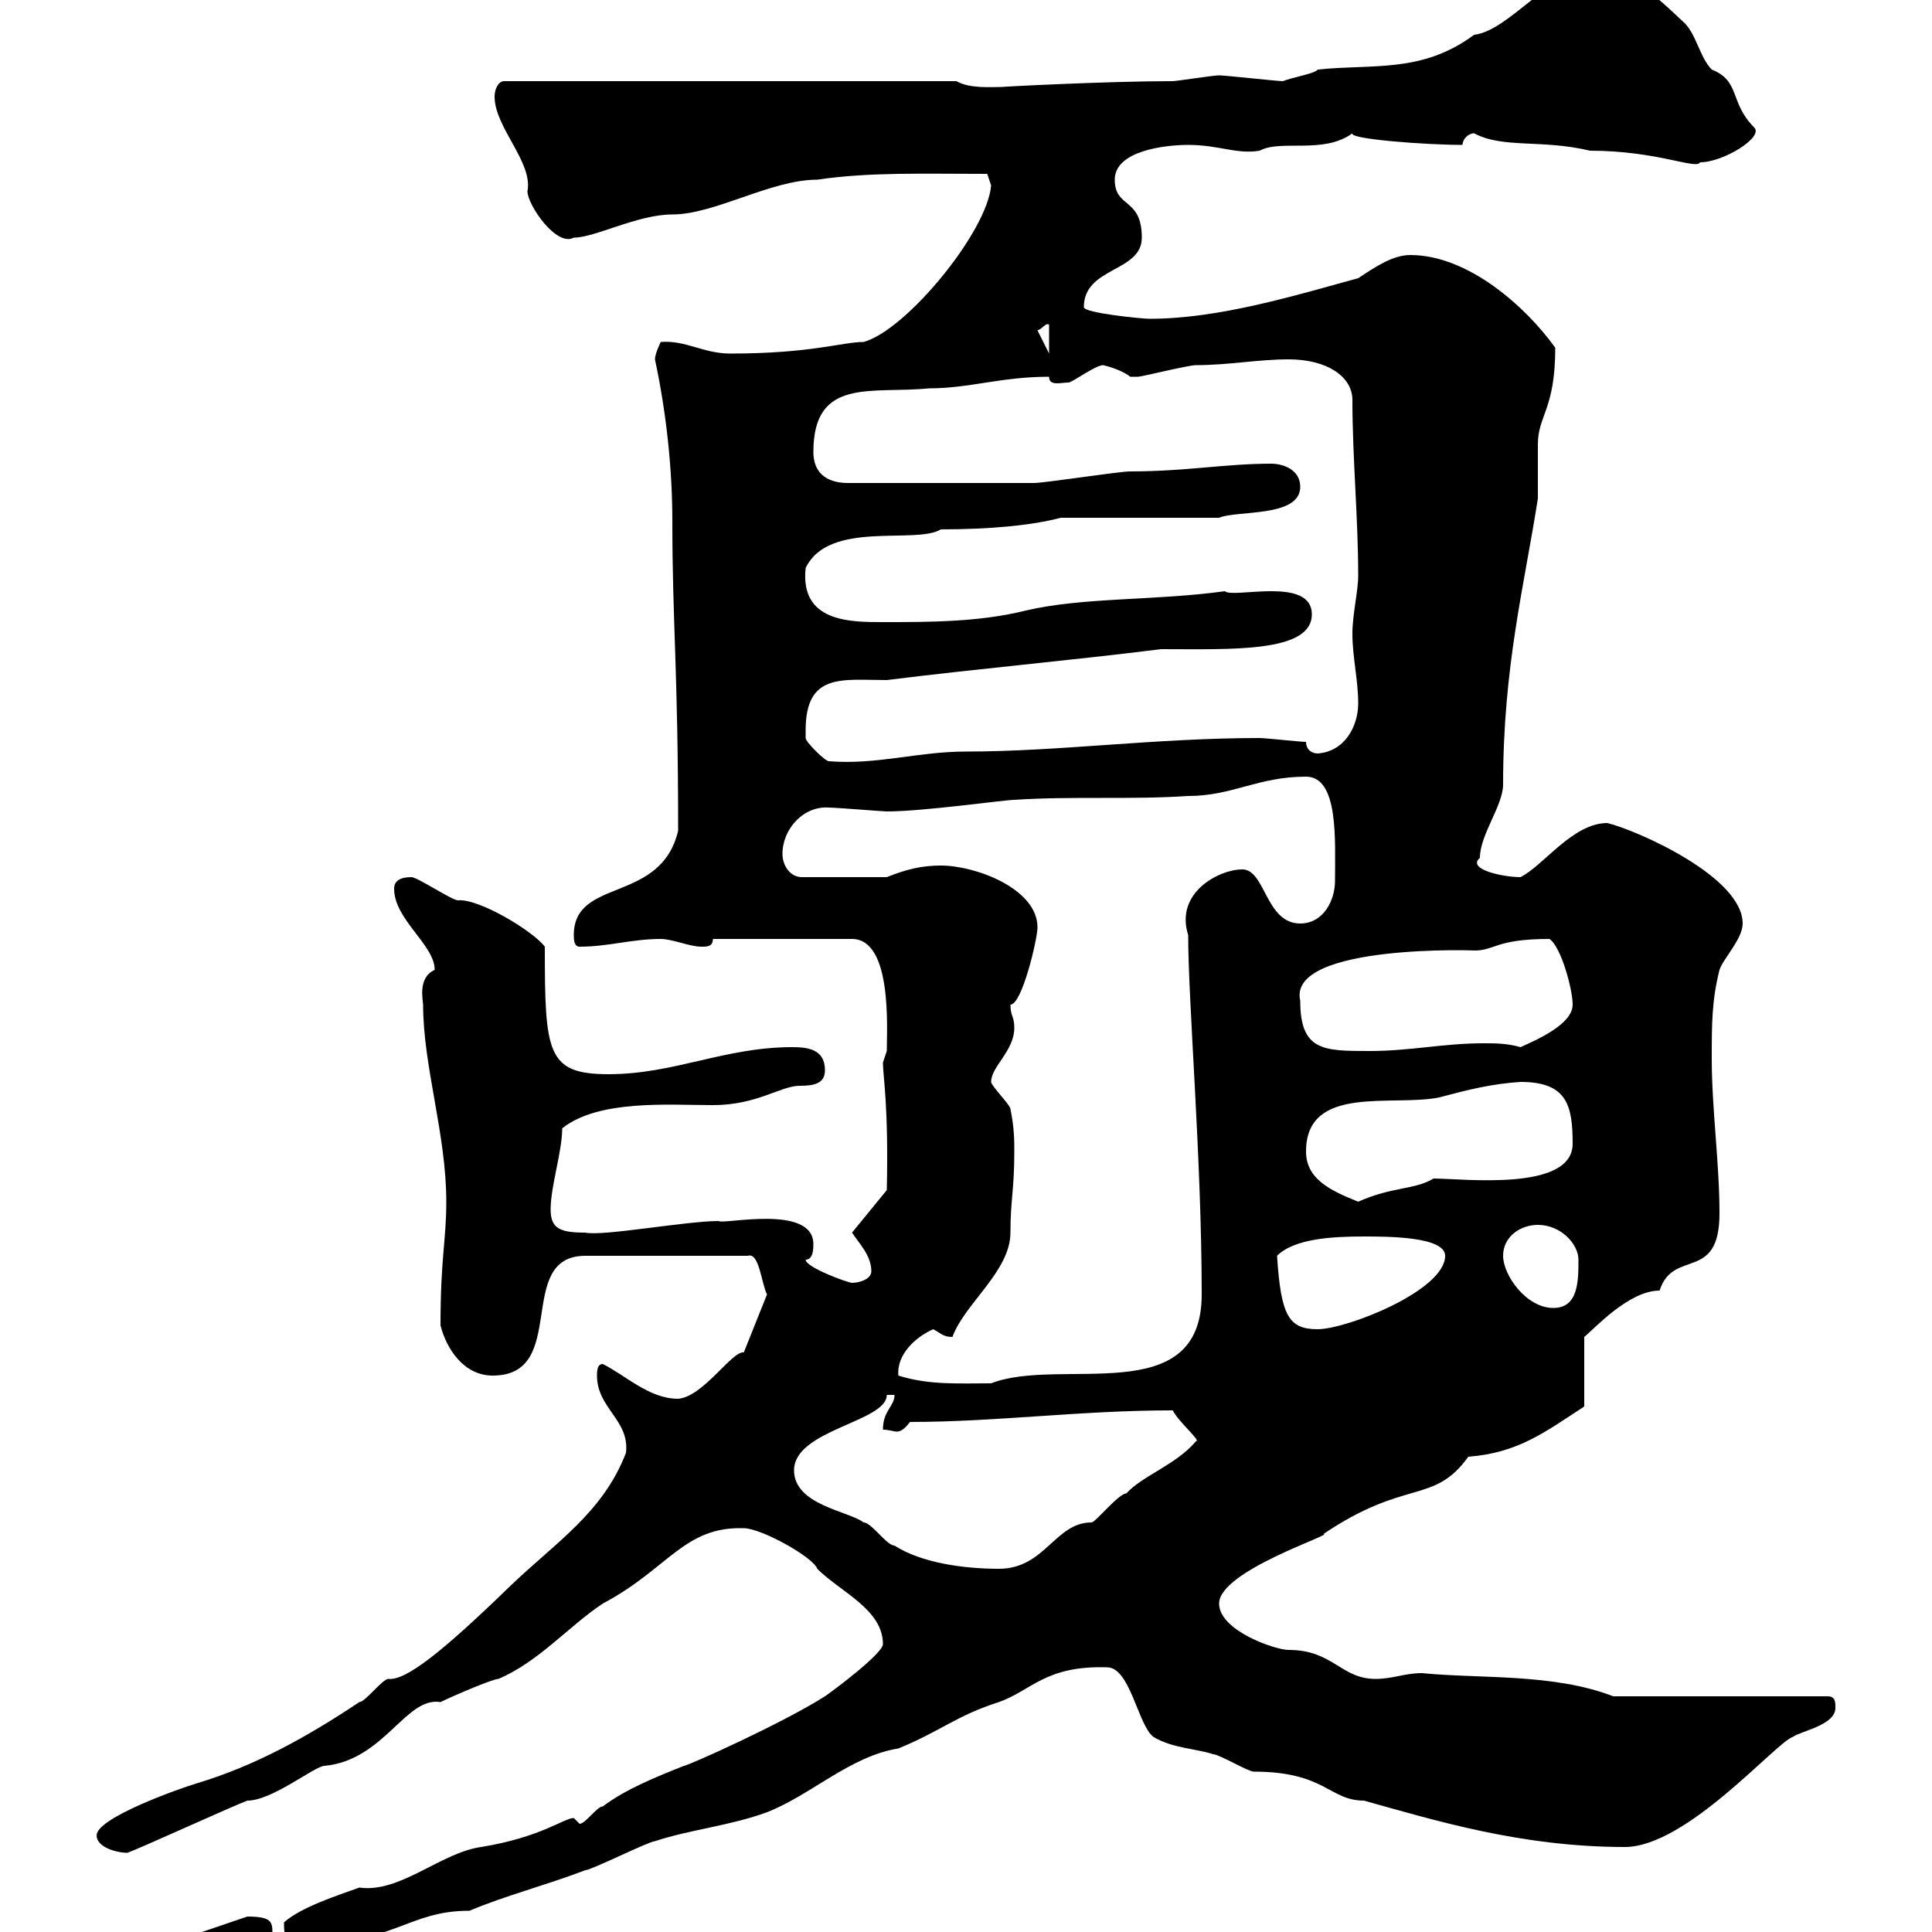 <svg xmlns="http://www.w3.org/2000/svg" xmlns:xlink="http://www.w3.org/1999/xlink" width="300" height="300"><path d="M24 303.90C24 306 27 306 29.40 306C30 306 31.20 305.70 31.20 304.80C32.40 304.80 33.30 304.80 34.80 304.80C38.40 304.80 42.30 304.20 42.30 300.30C42.30 298.50 42.30 297.60 38.40 297.60L25.20 302.10C24 302.10 24 303 24 303.90ZM44.10 298.50C44.10 299.40 44.10 301.20 45 302.10C61.50 302.10 63 296.70 72.90 296.70C78.60 294.30 84.60 292.80 90.90 290.40C91.80 290.40 100.80 285.90 101.70 285.90C107.10 284.10 113.40 283.50 119.10 281.40C126 278.70 132 272.70 139.50 271.50C146.10 268.80 148.50 266.40 155.10 264.30C160.20 262.50 162.30 258.60 171.90 258.90C175.50 258.90 176.70 267.90 179.10 269.70C182.10 271.50 185.70 271.50 188.40 272.40C189.30 272.40 193.80 275.10 194.70 275.10C205.80 275.10 206.40 279.60 211.80 279.60C222.60 282.60 236.10 286.80 252.30 286.80C261.90 286.80 275.70 270.60 278.40 269.70C279.60 268.80 285 267.90 285 265.20C285 264.30 285 263.40 283.80 263.40L250.50 263.40C241.20 259.80 229.80 260.70 220.80 259.80C218.10 259.80 216.30 260.70 213.60 260.70C208.20 260.70 207 256.20 200.10 256.20C198 256.20 189.30 253.20 189.30 249C189.30 243.90 207.30 238.20 205.50 238.20C218.40 229.50 222.60 233.70 228 226.20C235.80 225.60 240 222.30 246 218.40L246 207.60C247.50 206.40 252.90 200.40 257.70 200.40C259.80 193.80 267 199.20 267 188.40C267 180.60 265.80 172.20 265.80 164.40C265.80 159 265.80 155.40 267 150.60C267.60 148.80 270.60 145.80 270.60 143.40C270.60 136.20 254.40 129 249.60 127.80C244.20 127.80 239.70 134.40 236.10 136.20C233.40 136.20 227.70 135 229.80 133.20C229.80 129.60 233.40 125.10 233.40 121.80C233.40 103.50 236.70 90.90 238.80 77.40C238.80 76.80 238.80 76.20 238.80 75C238.80 73.20 238.80 71.10 238.80 69C238.80 64.50 241.50 63.60 241.50 54C237 47.70 228 39.60 219 39.60C216.30 39.60 213.60 41.40 210.90 43.20C201 45.90 189.30 49.50 178.50 49.50C177.30 49.50 168.30 48.60 168.30 47.70C168.30 41.40 177.30 42.30 177.30 36.90C177.30 30.60 173.10 32.40 173.10 27.90C173.10 23.40 180.90 22.50 184.50 22.50C189.30 22.50 192 24 195.60 23.40C198.90 21.60 205.50 24 210 20.70C209.40 21.60 221.40 22.50 227.10 22.50C227.10 21.60 228 20.70 228.90 20.70C233.40 23.10 239.40 21.60 246.90 23.40C257.40 23.40 263.40 26.40 264 25.20C267.60 25.20 273.90 21.30 272.40 19.80C268.50 15.90 270.30 12.60 265.80 10.80C264 9 263.40 5.40 261.60 3.60C256.80-0.90 253.20-4.50 246.90-4.50C240.60-4.50 234.30 4.80 228.90 5.40C220.80 11.40 213.30 9.90 204.60 10.80C204.30 11.40 200.70 12 199.20 12.60C198.30 12.60 190.20 11.70 189.30 11.70C188.40 11.70 182.70 12.60 182.10 12.60C171.90 12.60 154.80 13.50 155.70 13.50C153.90 13.50 150.60 13.80 148.50 12.60L78.30 12.60C77.40 12.60 76.80 13.80 76.80 15C76.80 19.80 82.80 25.20 81.90 29.70C81.90 31.80 86.40 38.40 89.10 36.90C92.40 36.90 99 33.30 104.40 33.30C111 33.30 119.70 27.90 126.90 27.90C135 26.70 143.40 27 153.30 27C153.30 27 153.90 28.80 153.90 28.80C153.30 36 140.70 51.30 134.10 53.10C130.80 53.10 126 54.90 113.40 54.90C109.20 54.90 106.50 52.80 102.60 53.10C102.60 53.10 101.70 54.90 101.70 55.80C103.50 64.20 104.40 72.90 104.40 81C104.40 96.60 105.30 104.10 105.30 129C102.60 140.40 89.10 136.20 89.10 145.20C89.10 145.80 89.10 147 90 147C94.50 147 98.10 145.80 102.60 145.80C104.40 145.80 107.10 147 108.90 147C109.80 147 110.70 147 110.70 145.80L132.30 145.80C138.60 145.80 137.70 159.90 137.70 163.20C137.70 163.20 137.10 165 137.10 165C137.10 167.10 138 171.60 137.70 184.80L132.30 191.40C133.50 193.20 135.30 195 135.30 197.40C135.30 198.60 133.50 199.20 132.30 199.20C131.70 199.20 125.10 196.80 125.10 195.60C126.30 195.60 126.30 193.80 126.30 193.20C126.30 186.90 112.20 190.20 111.60 189.60C106.50 189.60 93.60 192 90.90 191.40C87 191.40 85.50 190.80 85.50 187.80C85.50 184.20 87.30 178.80 87.30 175.20C93 170.70 103.80 171.60 110.70 171.60C117.60 171.60 121.20 168.60 124.20 168.60C126.30 168.60 128.10 168.30 128.10 166.20C128.10 162.90 125.40 162.60 123 162.60C112.50 162.60 104.70 166.80 94.50 166.80C84.90 166.80 84.60 163.50 84.60 147C82.80 144.60 74.40 139.50 71.10 139.80C70.20 139.80 64.80 136.20 63.90 136.20C62.10 136.20 61.20 136.80 61.20 138C61.20 142.80 67.50 146.70 67.50 150.60C64.80 151.80 65.70 155.40 65.70 156C65.70 165.60 69.30 176.10 69.30 186.60C69.30 192.60 68.40 195.30 68.40 205.80C69.30 209.40 72 213.60 76.50 213.60C88.50 213.60 79.80 195 90.90 195L116.10 195C117.90 194.40 118.20 199.20 119.10 201L115.50 210C113.70 209.70 109.20 216.90 105.30 217.20C100.80 217.20 97.20 213.60 93.60 211.80C92.70 211.80 92.70 213 92.70 213.60C92.70 218.70 97.80 220.50 97.20 225.60C93.60 234.90 86.40 239.40 79.20 246.30C68.70 256.50 63 261 60.30 260.70C59.40 260.70 56.70 264.30 55.80 264.30C47.70 269.70 39.60 274.20 30.60 276.90C27.60 277.80 15 282.30 15 285C15 286.80 18 287.70 19.80 287.70C22.20 286.80 36 280.50 38.40 279.60C42.30 279.60 48.90 274.20 50.40 274.20C59.70 273.30 63 263.40 68.40 264.30C70.20 263.40 76.50 260.70 77.40 260.70C83.70 258 88.20 252.60 93.60 249C103.80 243.60 106.20 237 115.50 237.30C118.20 237.30 126.30 241.80 126.90 243.60C130.50 247.20 137.10 249.90 137.10 255.30C137.10 256.80 129 262.80 128.10 263.40C121.50 267.60 106.80 274.20 106.20 274.20C101.70 276 97.20 277.80 93.60 280.50C92.70 280.50 90.90 283.20 90 283.20C90 283.20 89.10 282.30 89.10 282.30C87.60 282.30 84 285.30 74.70 286.80C68.40 287.70 62.10 294 55.80 293.10C52.50 294.30 46.80 296.10 44.10 298.50ZM123.30 228.30C123.30 222 137.70 220.80 137.70 216.60C137.70 216.60 138.90 216.60 138.90 216.60C138.90 218.40 137.10 219 137.10 222C138 222 138.90 222.30 139.20 222.30C139.80 222.30 140.40 222 141.30 220.80C154.80 220.80 167.70 219 182.10 219C183 220.80 186.60 223.80 185.70 223.80C182.70 227.40 177.30 229.20 174.90 231.90C173.70 231.90 170.10 236.40 169.50 236.40C163.80 236.40 162.30 243.60 155.10 243.60C149.70 243.60 143.10 242.70 138.90 240C137.70 240 135.30 236.40 134.10 236.40C131.70 234.60 123.30 233.70 123.30 228.30ZM139.50 213.60C139.20 210.30 142.20 207.60 144.90 206.40C146.10 207 146.40 207.60 147.90 207.60C149.70 202.50 156.90 197.40 156.90 191.40C156.90 186.30 157.50 184.80 157.50 178.80C157.50 177 157.50 175.20 156.90 172.20C156.90 171.60 153.90 168.60 153.90 168C153.90 165.60 157.50 163.20 157.50 159.60C157.50 157.80 156.90 157.80 156.90 156C158.70 156 161.10 145.80 161.10 144C161.10 138 151.50 134.40 146.10 134.40C143.10 134.40 140.70 135 137.70 136.20L124.50 136.20C122.70 136.20 121.50 134.40 121.50 132.60C121.50 128.70 124.80 125.10 128.70 125.40C129.90 125.40 137.10 126 137.70 126C143.40 126 156 124.20 157.50 124.20C166.50 123.60 175.50 124.20 184.50 123.60C191.40 123.60 195.30 120.60 202.80 120.60C207.90 120.60 207.30 130.50 207.30 136.80C207.30 139.80 205.50 143.40 201.90 143.40C196.50 143.40 196.50 135 192.90 135C189.30 135 182.40 138.60 184.50 145.20C184.50 155.70 186.60 180 186.60 201C186.60 219 164.70 210.60 153.90 214.80C148.80 214.80 144.30 215.10 139.50 213.60ZM198.30 195C201 192.30 207 192 211.80 192C215.40 192 224.40 192 224.40 195C224.40 200.40 209.10 206.40 204.60 206.40C200.10 206.40 198.90 204.30 198.30 195ZM233.40 195C233.40 192 236.10 190.20 238.80 190.20C242.40 190.20 245.10 193.20 245.10 195.60C245.10 198.90 245.10 203.10 241.20 203.10C237 203.10 233.40 198 233.40 195ZM202.80 178.80C202.80 168.30 216.30 171.90 223.50 170.40C228 169.20 231.60 168.30 236.10 168C243.30 168 244.20 171.60 244.20 177.60C244.20 185.10 227.10 183 222.60 183C219.60 184.80 216.30 184.20 210.90 186.60C206.40 184.80 202.80 183 202.80 178.80ZM201.90 155.40C199.80 146.40 230.40 147.60 228.90 147.60C232.20 147.60 232.20 145.80 240.60 145.80C242.40 147 244.20 153.60 244.20 156C244.20 159 238.80 161.40 236.10 162.60C234 162 232.20 162 230.40 162C224.10 162 219 163.20 212.70 163.20C205.50 163.20 201.90 163.20 201.90 155.40ZM125.10 113.40C125.10 104.40 130.80 105.60 137.70 105.60C152.10 103.80 165.90 102.60 180.30 100.80C191.10 100.80 203.70 101.40 203.70 95.40C203.70 89.40 191.40 93 190.20 91.80C179.40 93.30 168.30 92.70 159.30 94.80C152.10 96.60 144.30 96.60 137.10 96.60C132 96.60 124.20 96.60 125.10 88.20C128.70 80.70 142.20 84.60 146.10 82.20C153.60 82.20 160.20 81.60 164.70 80.40L189.30 80.40C192 79.20 201.90 80.40 201.90 75.60C201.90 72.90 199.20 72 197.40 72C190.20 72 184.20 73.20 175.50 73.20C173.70 73.20 162.30 75 160.50 75C154.20 75 143.10 75 131.70 75C128.10 75 126.30 73.20 126.30 70.20C126.30 58.50 135.30 61.20 144.30 60.30C150.60 60.30 155.40 58.50 162.90 58.50C162.90 60 164.70 59.40 165.90 59.40C166.50 59.40 170.10 56.70 171.30 56.70C171.30 56.70 174 57.30 175.50 58.50C176.70 58.50 176.70 58.50 176.70 58.50C177.30 58.50 184.50 56.70 185.70 56.70C190.80 56.70 195.30 55.80 200.10 55.80C206.10 55.80 210 58.50 210 62.10C210 71.10 210.90 80.40 210.90 89.40C210.90 91.80 210 95.40 210 98.40C210 102 210.90 105.60 210.90 109.20C210.90 112.80 208.80 116.70 204.60 117C203.70 117 202.80 116.40 202.80 115.20C201.90 115.20 196.50 114.60 195.60 114.60C179.40 114.60 164.40 116.70 150 116.70C142.50 116.70 136.20 118.80 128.70 118.20C128.10 118.20 125.10 115.20 125.10 114.60C125.10 114.60 125.10 113.40 125.10 113.40ZM161.10 51.30C162 51 162.30 50.10 162.90 50.40L162.90 54.90Z"/></svg>